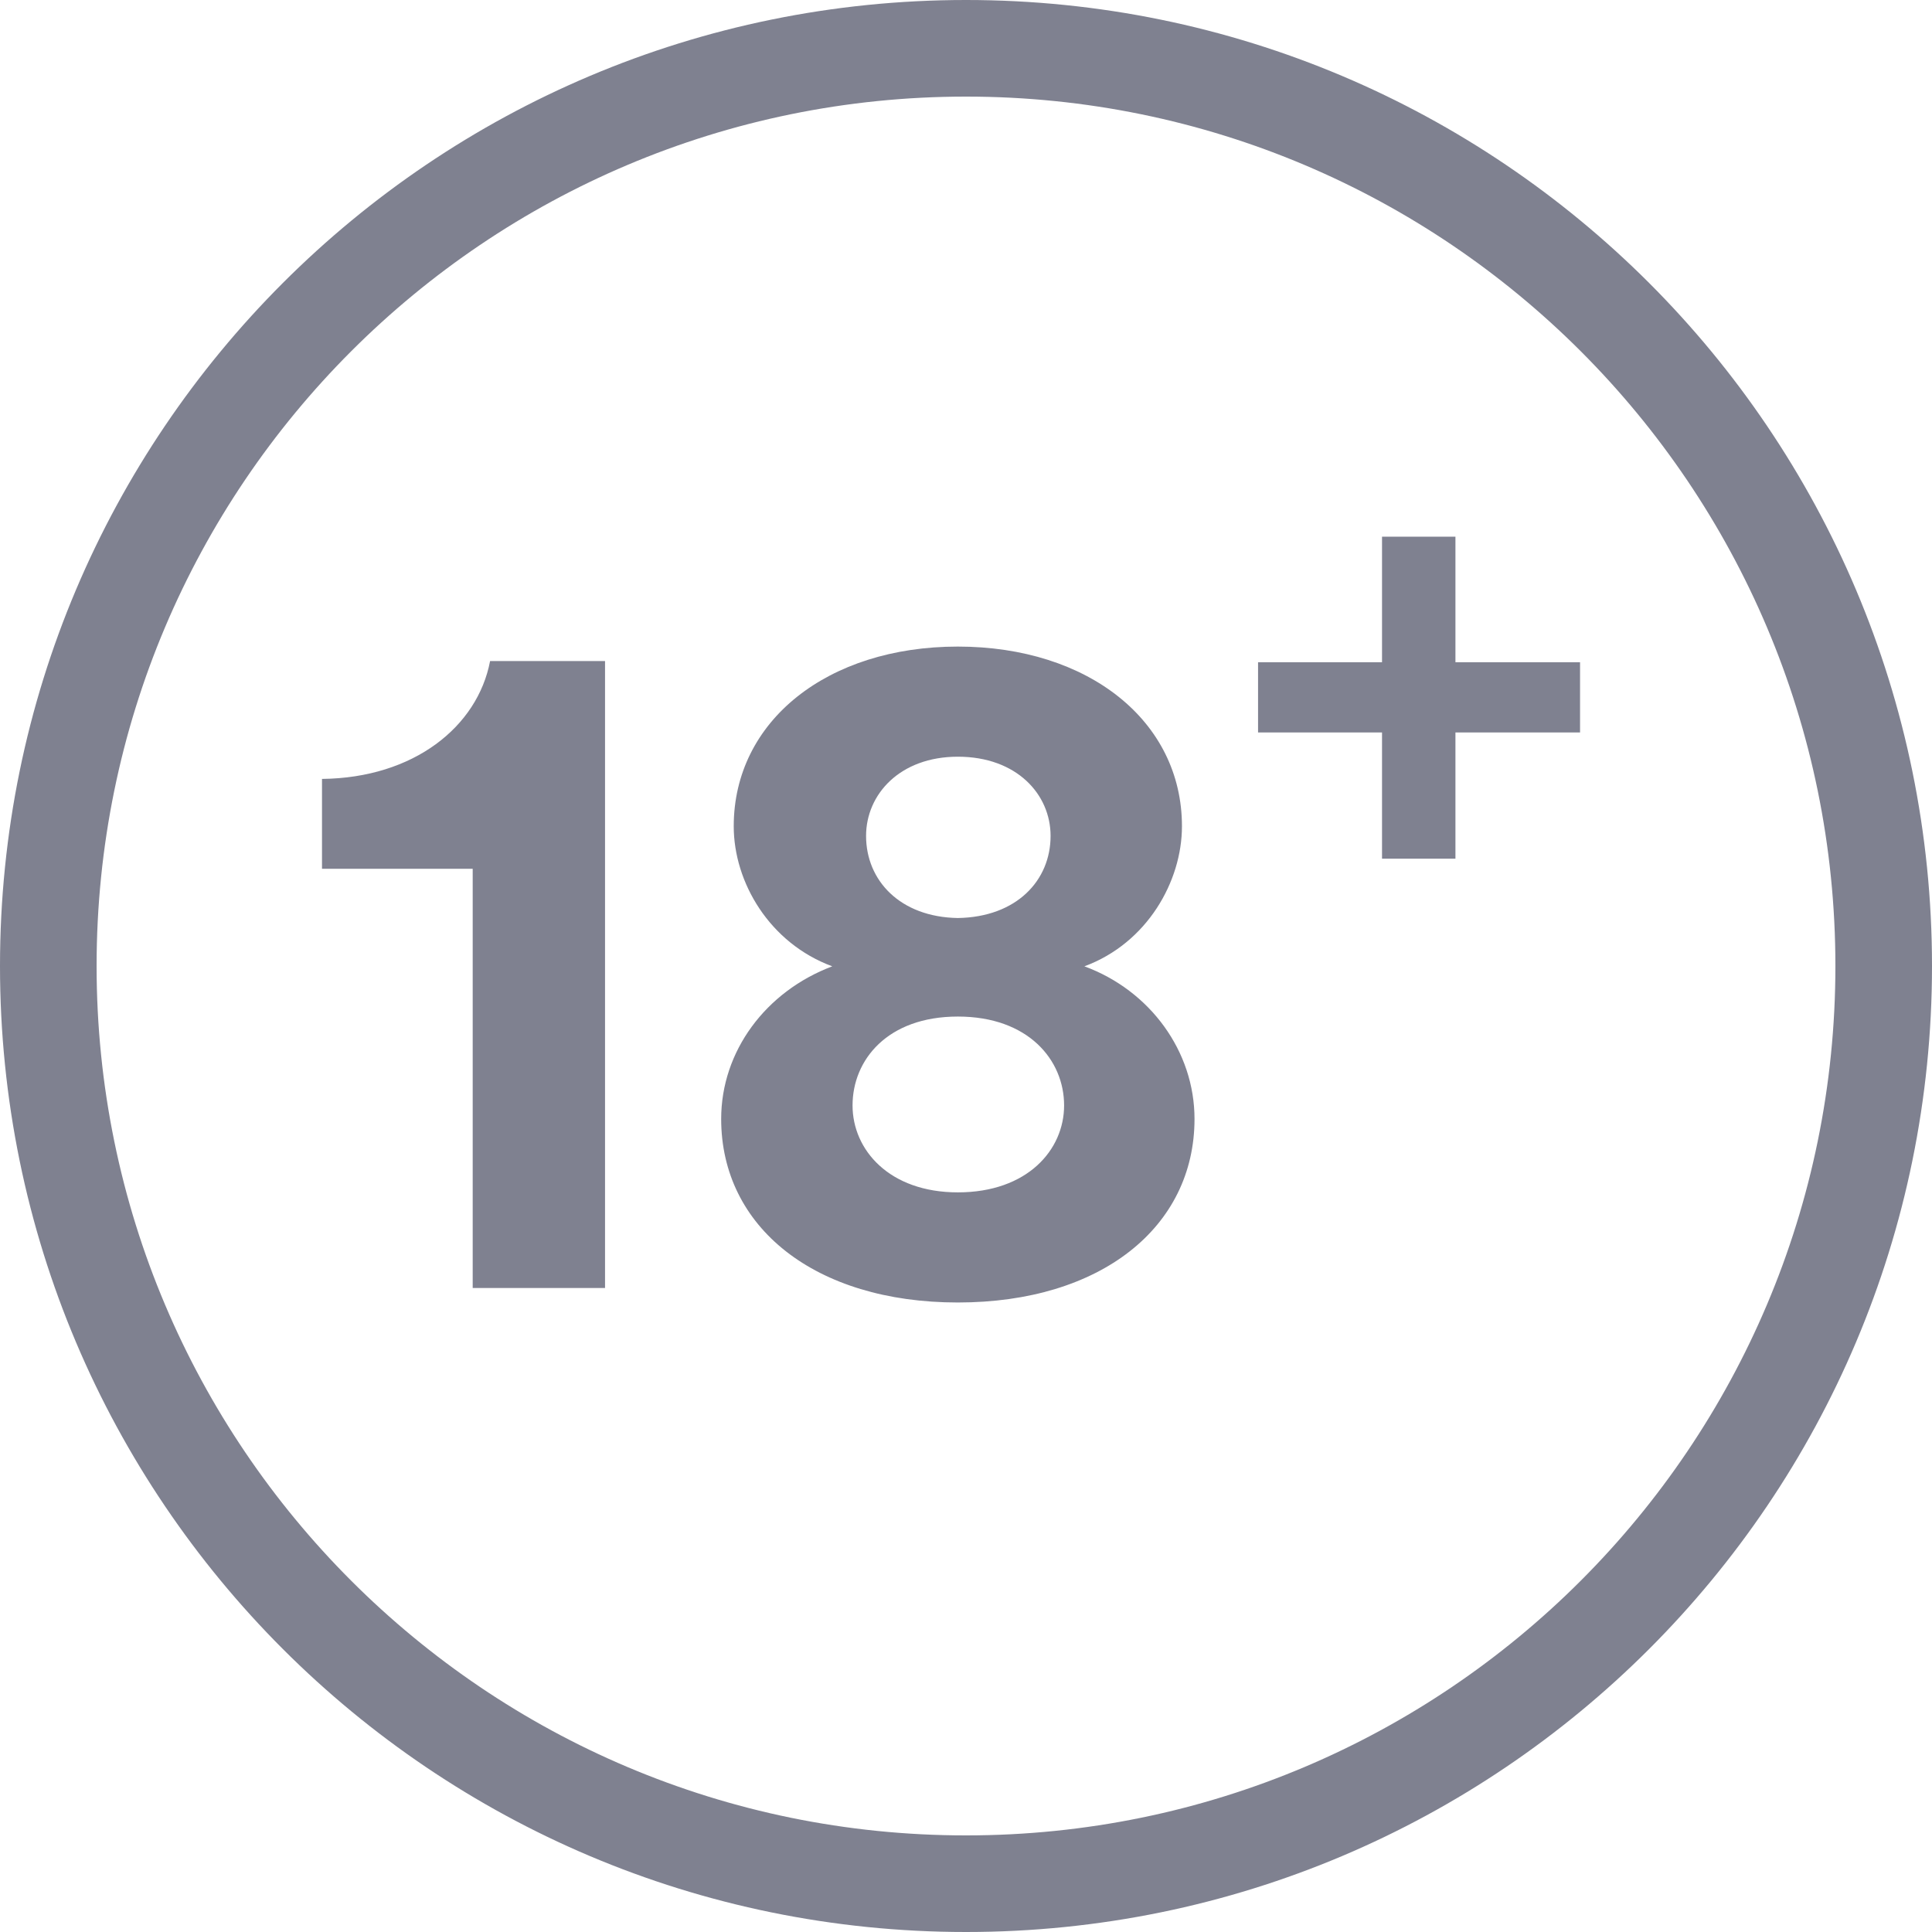 <svg width="18" height="18" viewBox="0 0 18 18" fill="none" xmlns="http://www.w3.org/2000/svg">
<path id="Union" fill-rule="evenodd" clip-rule="evenodd" d="M17.1 9C17.1 13.473 13.473 17.1 9 17.1C4.526 17.1 0.9 13.473 0.9 9C0.9 4.526 4.526 0.9 9 0.9C13.473 0.9 17.1 4.526 17.1 9ZM18 9C18 13.971 13.971 18 9 18C4.029 18 0 13.971 0 9C0 4.029 4.029 0 9 0C13.971 0 18 4.029 18 9ZM12.876 6.17H11.721V6.824H12.876V8H13.56V6.824H14.721V6.17H13.56V5H12.876V6.17ZM9.788 7.788C9.788 8.202 9.473 8.544 8.924 8.553C8.384 8.544 8.069 8.202 8.069 7.788C8.069 7.401 8.384 7.05 8.924 7.05C9.473 7.05 9.788 7.401 9.788 7.788ZM9.914 10.299C9.914 10.713 9.572 11.109 8.924 11.109C8.285 11.109 7.943 10.713 7.943 10.299C7.943 9.876 8.267 9.471 8.924 9.471C9.581 9.471 9.914 9.876 9.914 10.299ZM6.719 10.425C6.719 11.433 7.592 12.135 8.924 12.135C10.256 12.135 11.129 11.433 11.129 10.425C11.129 9.795 10.715 9.228 10.103 9.003C10.688 8.787 11.012 8.211 11.012 7.698C11.012 6.717 10.139 6.024 8.924 6.024C7.709 6.024 6.836 6.717 6.836 7.698C6.836 8.22 7.169 8.787 7.754 9.003C7.133 9.237 6.719 9.795 6.719 10.425ZM5.637 12H4.404V8.094H3V7.257C3.855 7.248 4.449 6.771 4.566 6.159H5.637V12Z" fill="#7F8190"/>
</svg>
